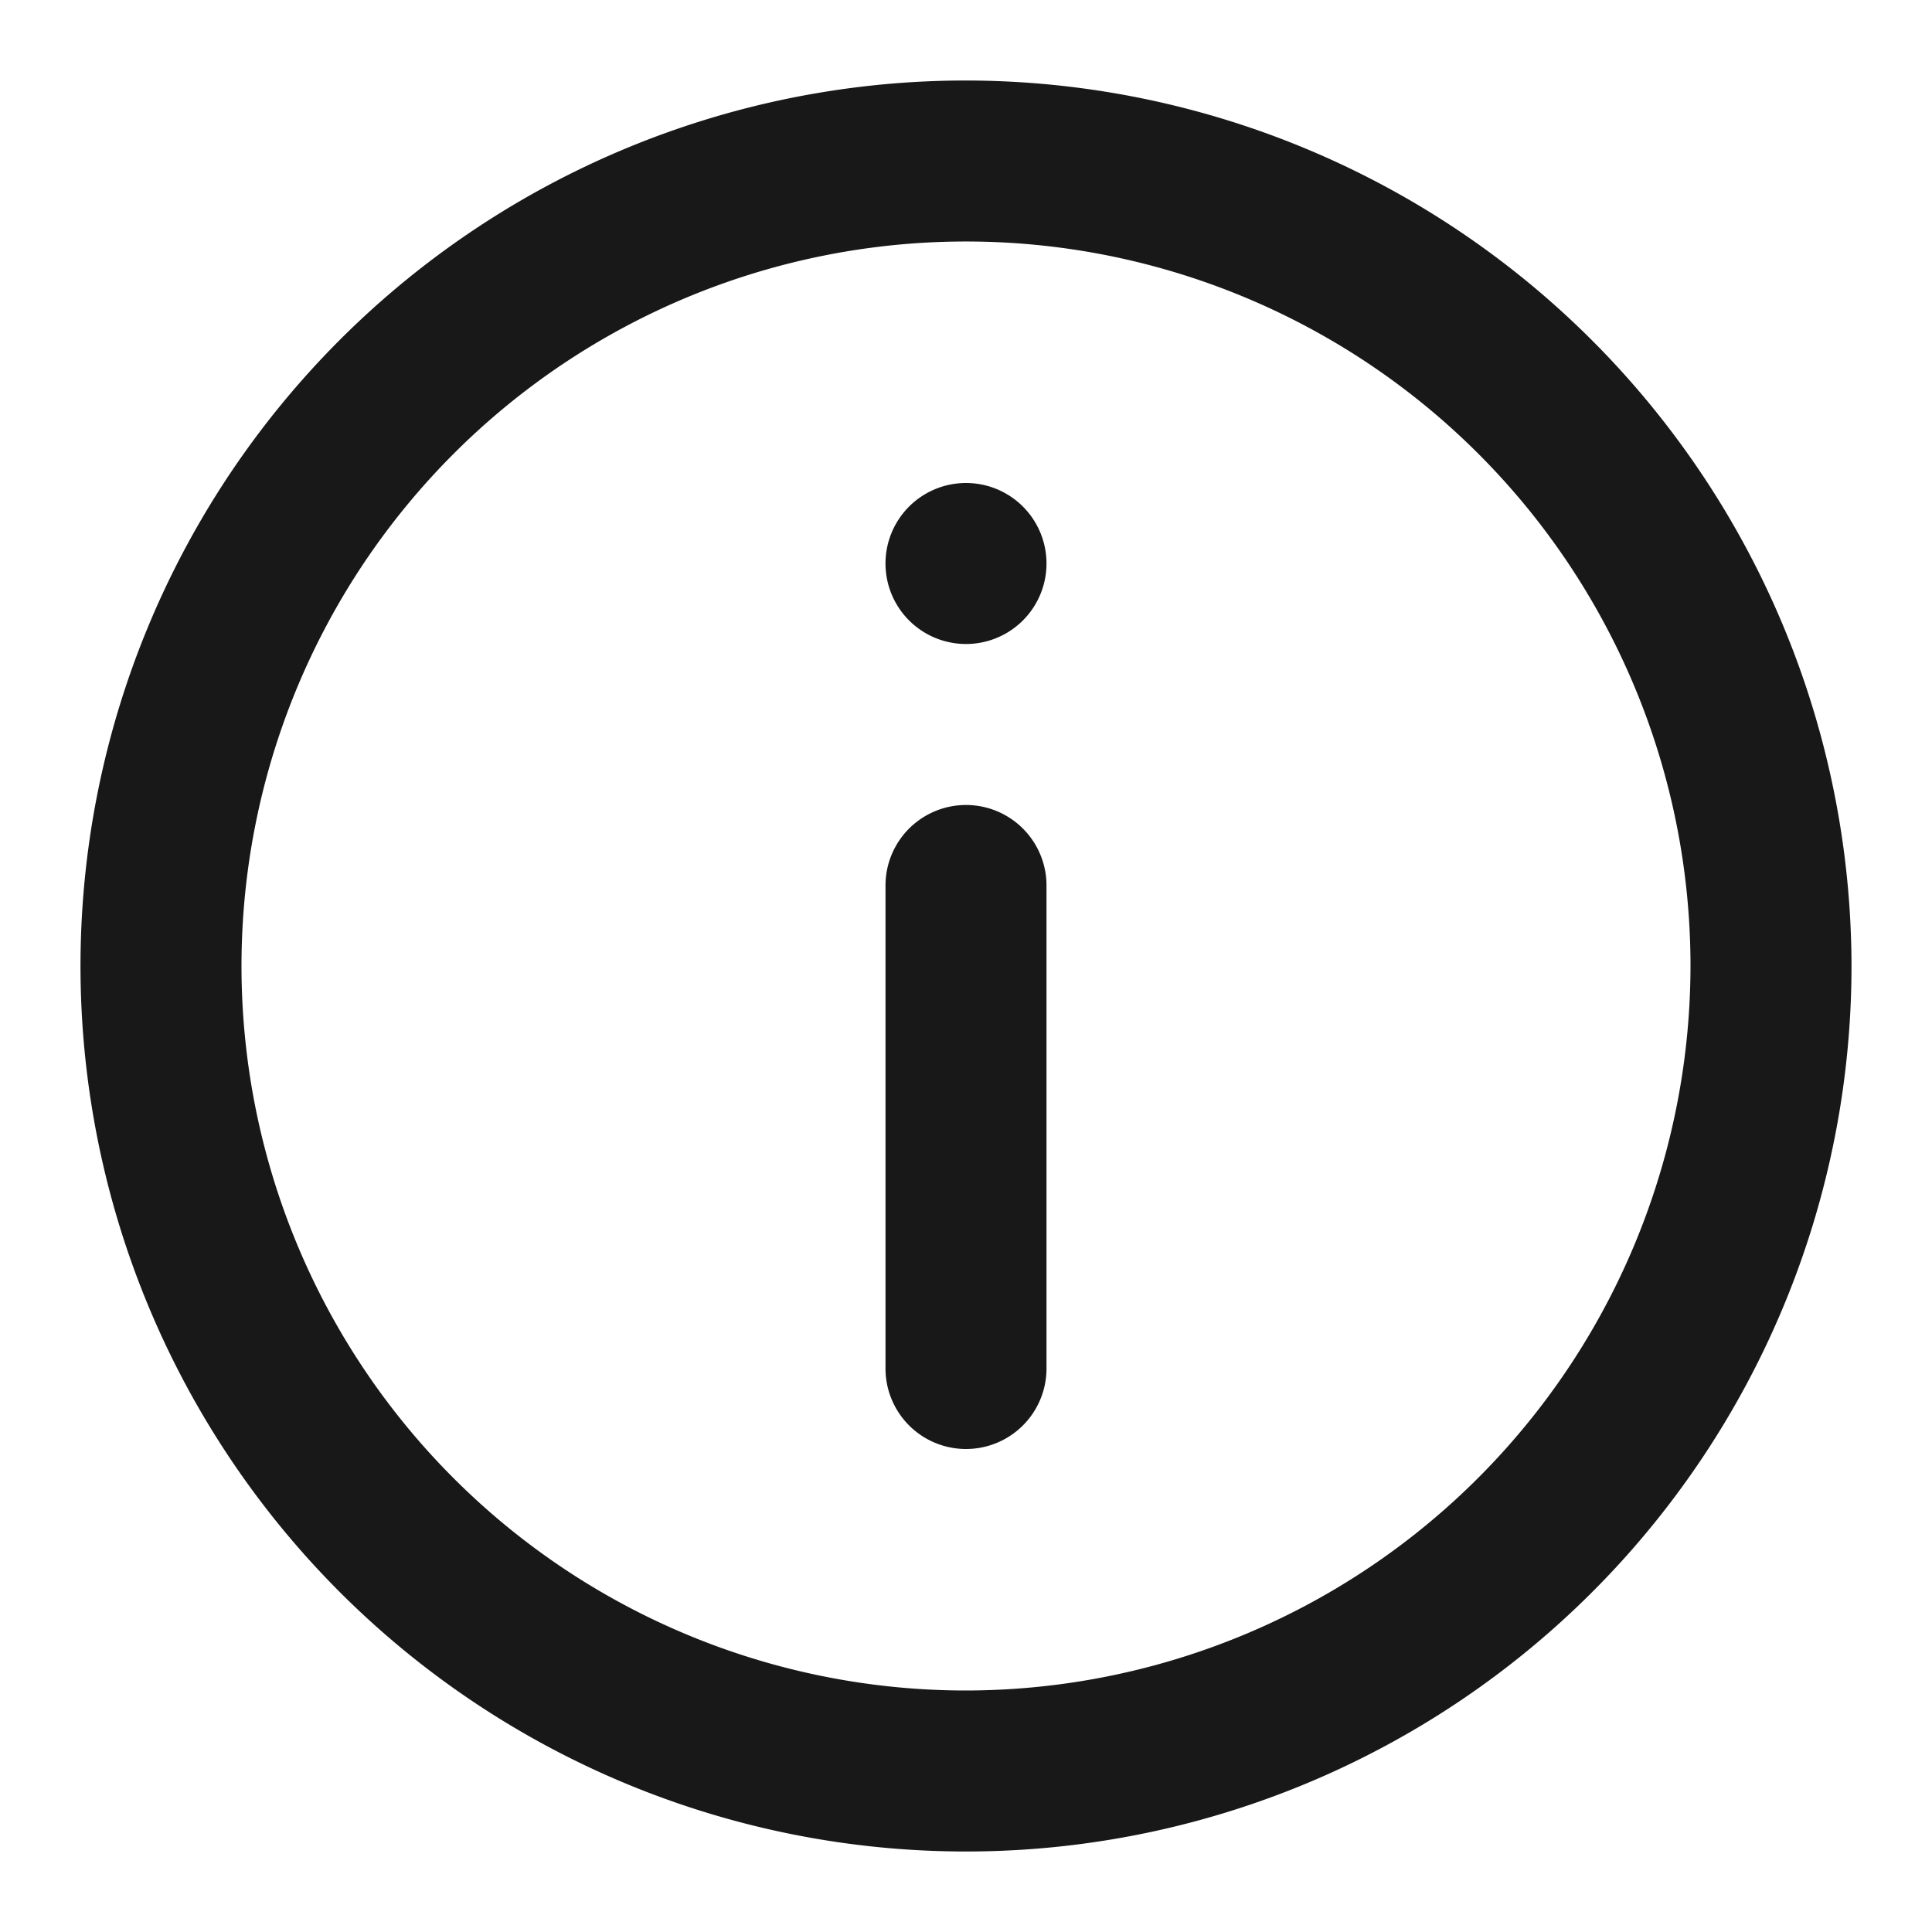 <svg width="24" height="24" viewBox="0 0 24 24" fill="none" xmlns="http://www.w3.org/2000/svg">
    <path d="M12 1a11 11 0 1 0 11 11A11.013 11.013 0 0 0 12 1zm0 20a9 9 0 1 1 9-9 9.011 9.011 0 0 1-9 9zm1-14a1 1 0 1 1-2 0 1 1 0 0 1 2 0zm0 10a1 1 0 1 1-2 0v-6a1 1 0 1 1 2 0v6z" fill="#181818"/>
</svg>
